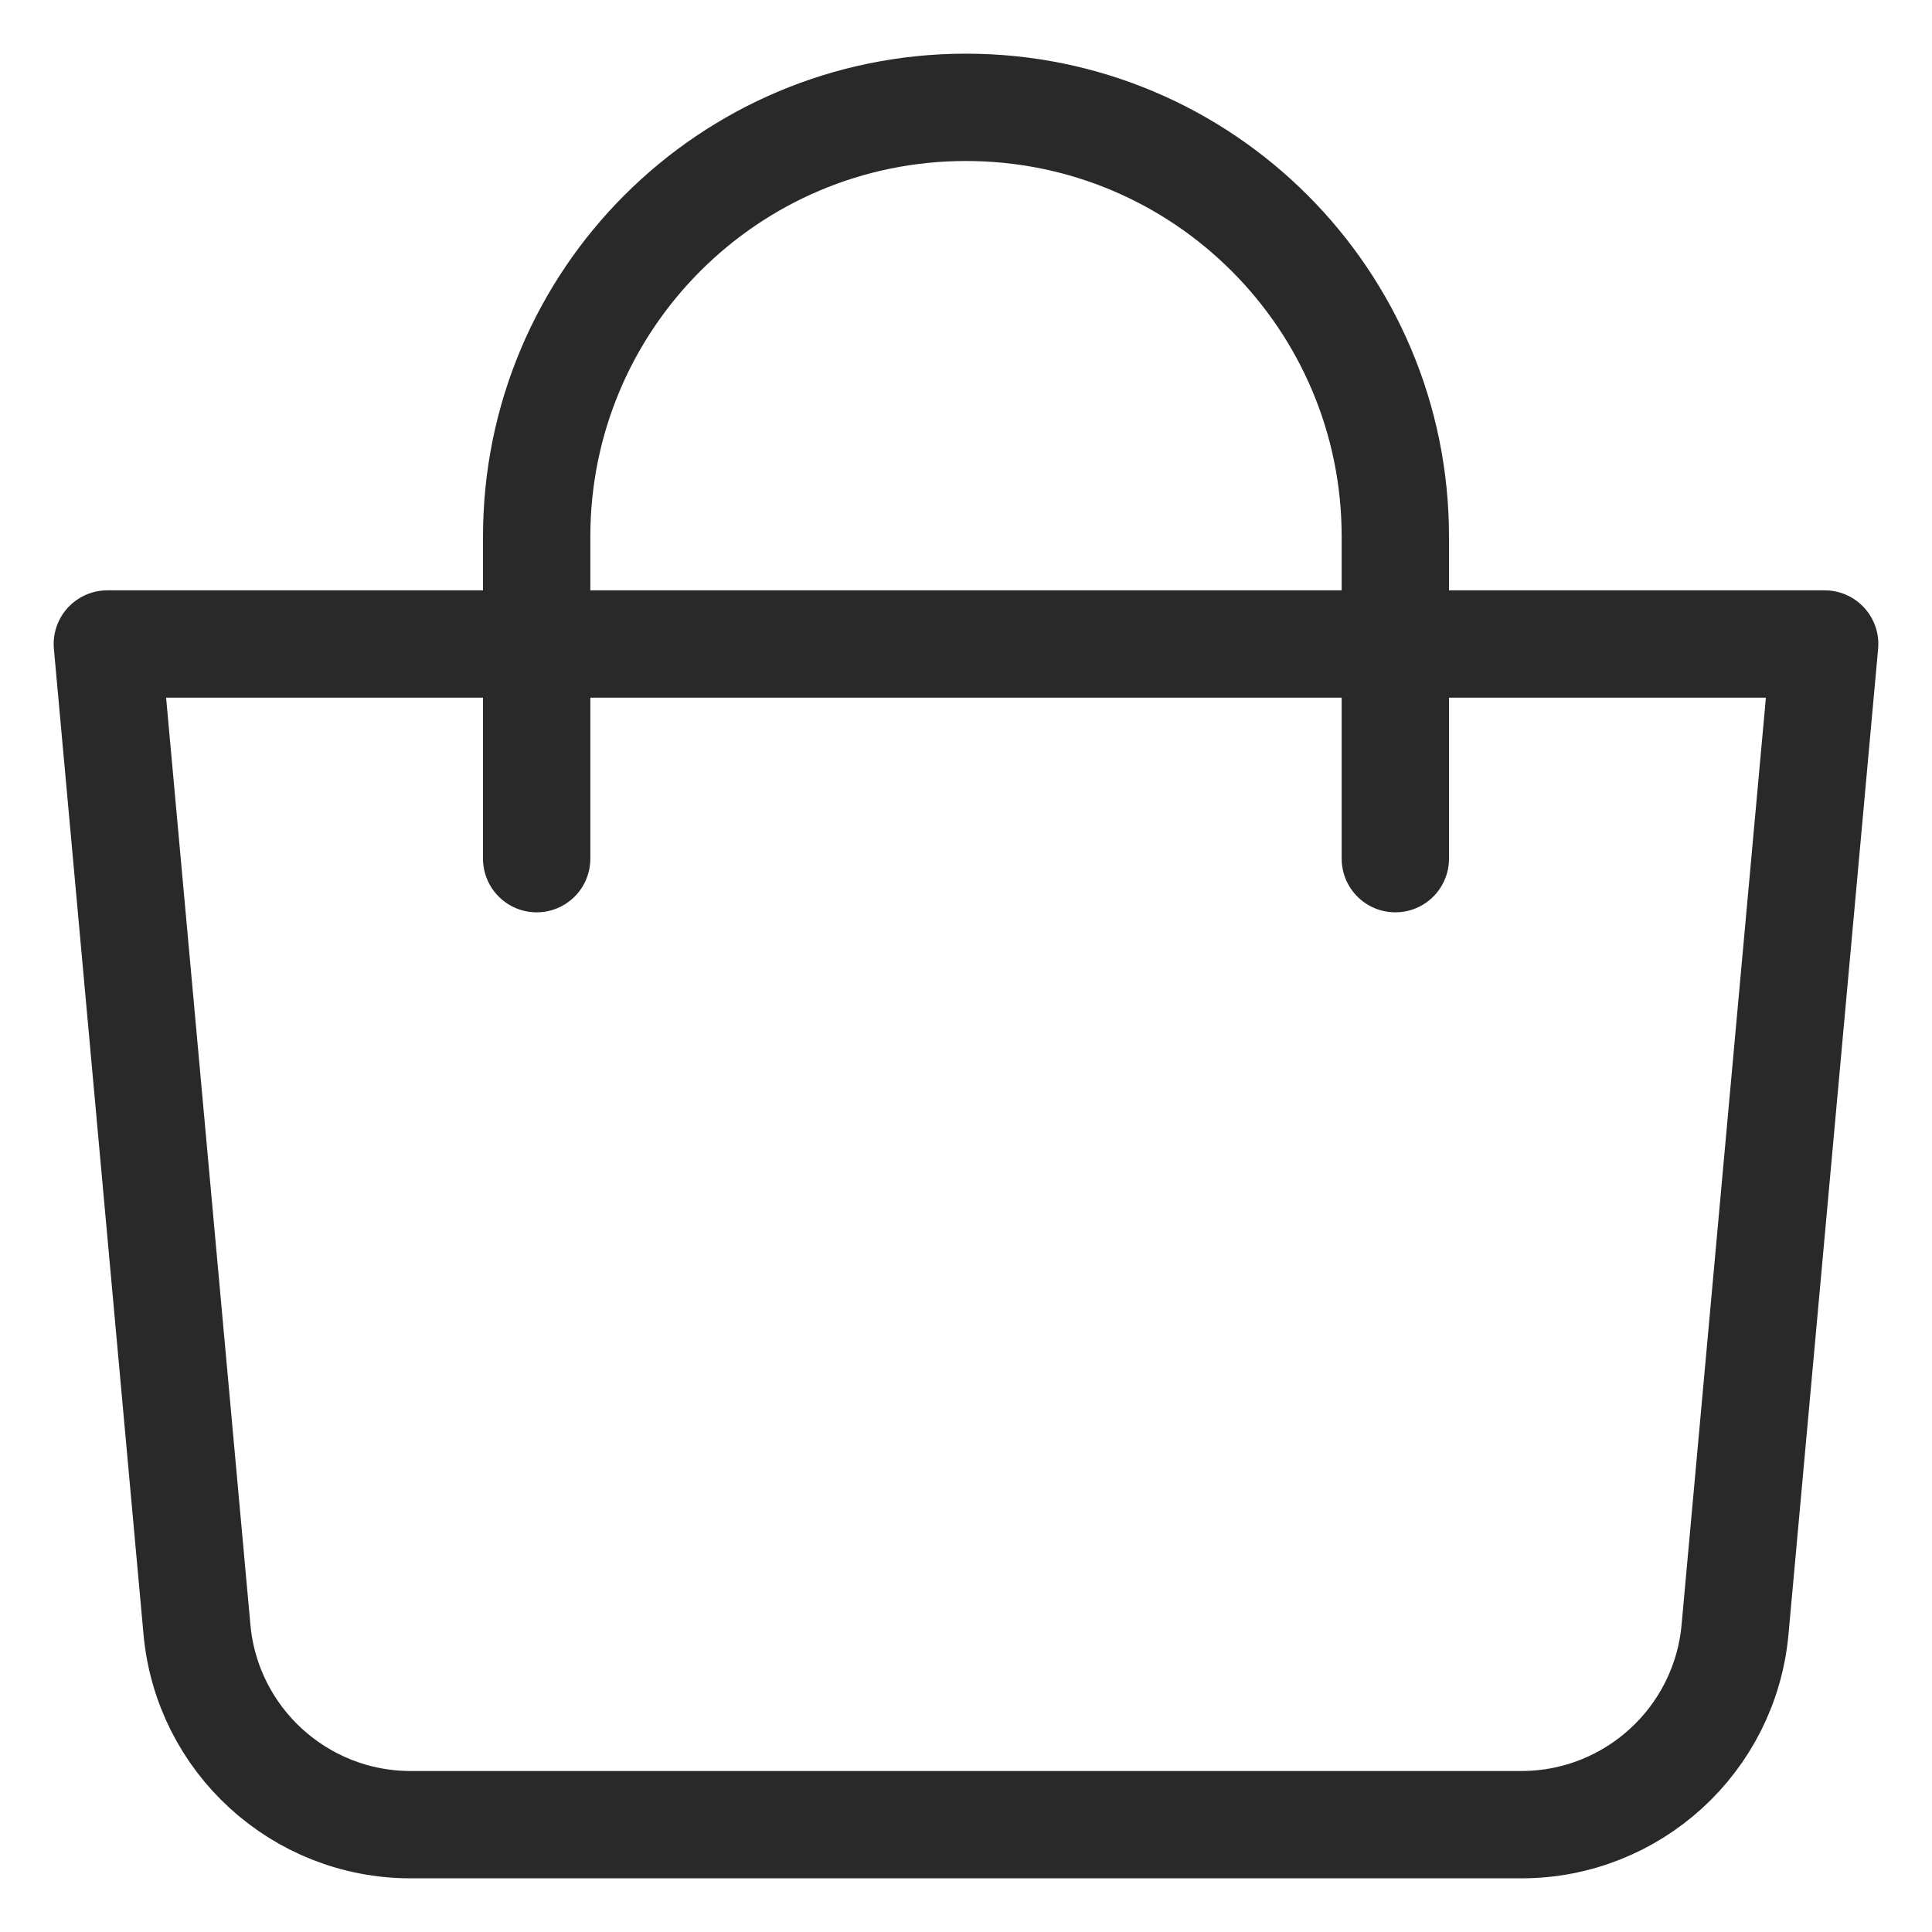 <?xml version="1.0" encoding="UTF-8"?> <svg xmlns="http://www.w3.org/2000/svg" width="18" height="18" viewBox="0 0 18 18" fill="none"><path d="M1 6H17L16.165 15.181C16.072 16.211 15.208 17 14.174 17H3.826C2.792 17 1.928 16.211 1.835 15.181L1 6Z" stroke="#292929" stroke-linejoin="round"></path><path d="M5 8V5C5 2.791 6.791 1 9 1C11.209 1 13 2.791 13 5V8" stroke="#292929" stroke-linecap="round"></path></svg> 